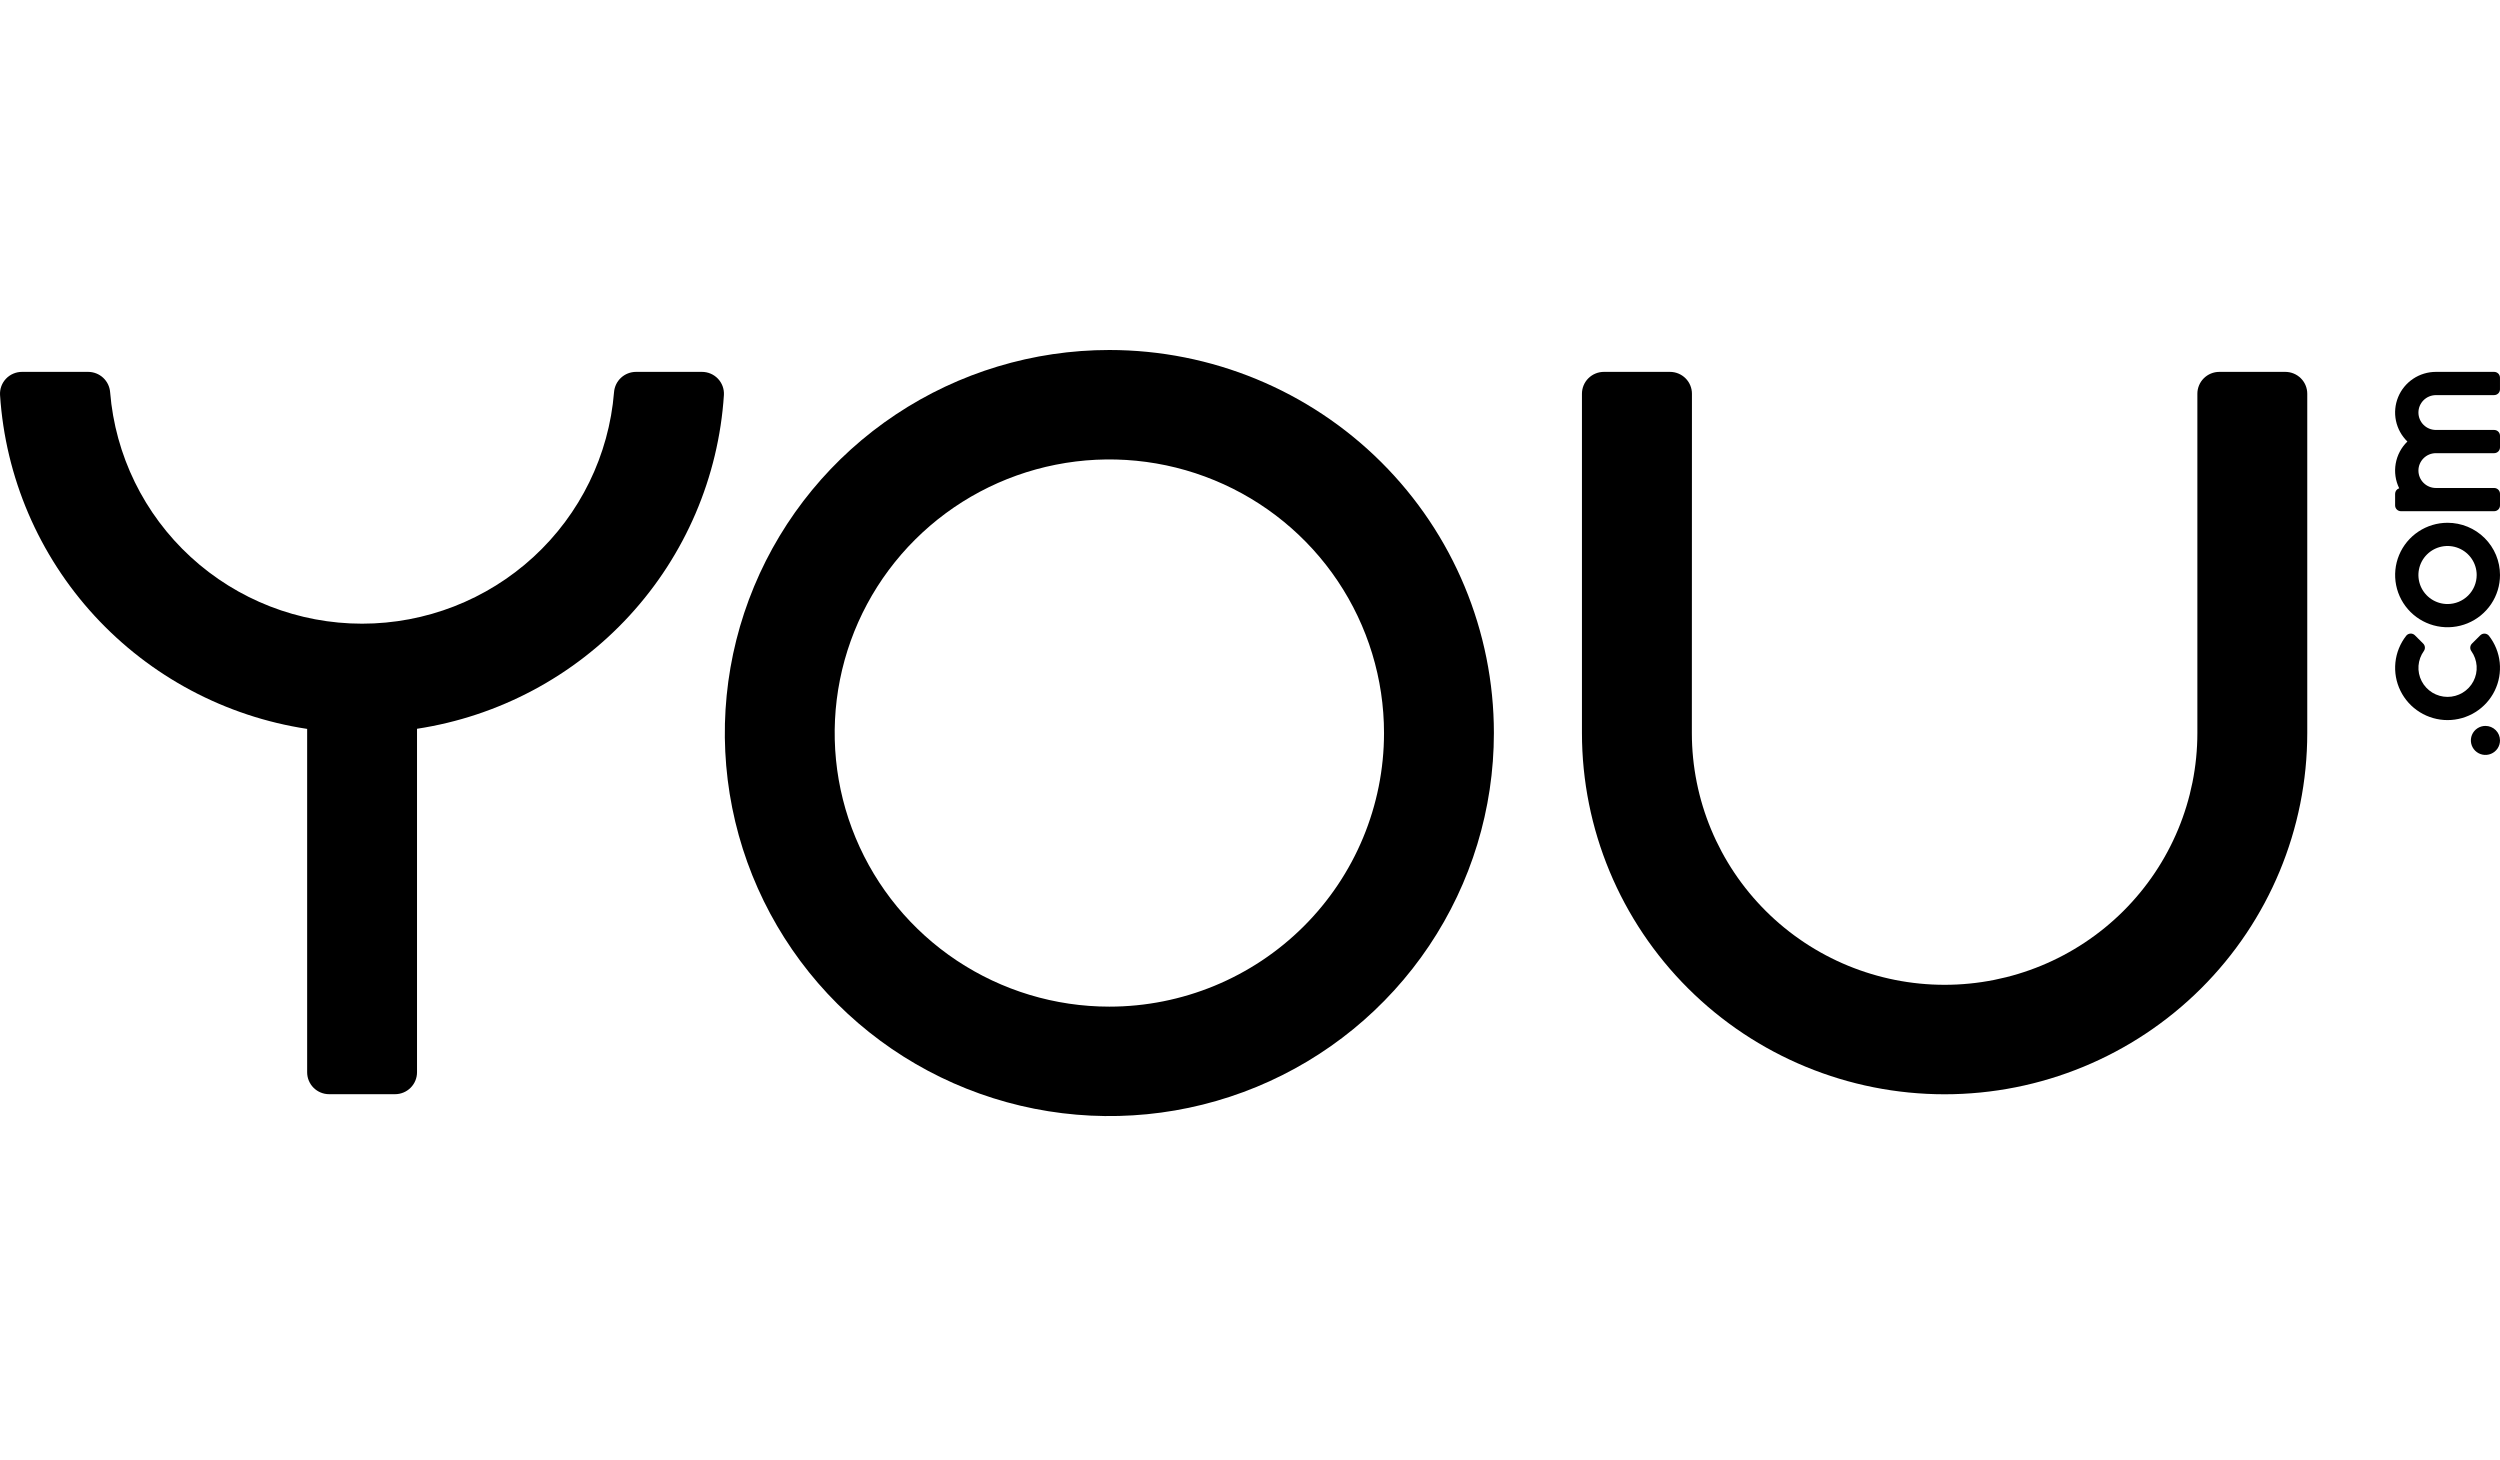 <svg width="250" height="146" viewBox="0 0 250 146" fill="none" xmlns="http://www.w3.org/2000/svg">
<path d="M30.715 107.23C30.715 107.811 30.946 108.367 31.358 108.778C31.77 109.188 32.329 109.419 32.912 109.419H39.504C40.087 109.419 40.646 109.188 41.058 108.778C41.47 108.367 41.702 107.811 41.702 107.23V72.878C49.869 71.629 57.363 67.639 62.944 61.569C68.525 55.499 71.858 47.713 72.391 39.499C72.408 39.202 72.364 38.904 72.262 38.624C72.159 38.344 72 38.088 71.795 37.872C71.589 37.656 71.341 37.483 71.067 37.366C70.792 37.248 70.496 37.188 70.197 37.188H63.593C63.038 37.191 62.505 37.401 62.1 37.777C61.694 38.154 61.446 38.669 61.404 39.219C60.892 45.525 58.015 51.408 53.347 55.697C48.678 59.986 42.559 62.368 36.208 62.368C29.857 62.368 23.738 59.986 19.07 55.697C14.401 51.408 11.524 45.525 11.012 39.219C10.97 38.669 10.722 38.154 10.316 37.777C9.911 37.401 9.378 37.191 8.824 37.188H2.198C1.899 37.188 1.603 37.248 1.328 37.366C1.053 37.483 0.806 37.656 0.6 37.872C0.395 38.088 0.236 38.344 0.133 38.624C0.031 38.904 -0.013 39.202 0.004 39.499C0.535 47.718 3.87 55.509 9.455 61.582C15.041 67.655 22.541 71.645 30.715 72.89V107.23Z" fill="black"/>
<path d="M110.935 35C103.33 35 95.895 37.246 89.572 41.455C83.248 45.664 78.319 51.647 75.409 58.646C72.498 65.645 71.737 73.347 73.22 80.777C74.704 88.207 78.367 95.032 83.744 100.389C89.122 105.746 95.974 109.394 103.433 110.872C110.893 112.35 118.624 111.591 125.651 108.692C132.677 105.793 138.683 100.884 142.908 94.585C147.134 88.285 149.389 80.88 149.389 73.304C149.389 63.145 145.338 53.402 138.126 46.219C130.915 39.036 121.134 35 110.935 35V35ZM110.935 100.664C105.503 100.664 100.192 99.059 95.675 96.053C91.159 93.047 87.638 88.774 85.559 83.774C83.48 78.775 82.936 73.274 83.996 67.966C85.056 62.659 87.672 57.784 91.513 53.958C95.355 50.131 100.249 47.525 105.577 46.47C110.905 45.414 116.427 45.956 121.446 48.027C126.465 50.097 130.755 53.604 133.773 58.104C136.791 62.603 138.402 67.893 138.402 73.304C138.402 80.56 135.508 87.519 130.357 92.65C125.206 97.781 118.22 100.664 110.935 100.664Z" fill="black"/>
<path d="M169.185 73.304C169.185 79.981 171.848 86.385 176.588 91.107C181.328 95.828 187.757 98.481 194.461 98.481C201.164 98.481 207.593 95.828 212.334 91.107C217.074 86.385 219.737 79.981 219.737 73.304V39.377C219.736 39.09 219.793 38.805 219.903 38.54C220.013 38.274 220.174 38.033 220.378 37.83C220.582 37.627 220.824 37.465 221.091 37.355C221.357 37.245 221.643 37.188 221.931 37.188H228.532C228.821 37.188 229.106 37.245 229.373 37.355C229.639 37.465 229.881 37.627 230.085 37.83C230.289 38.033 230.45 38.274 230.56 38.54C230.67 38.805 230.727 39.09 230.726 39.377V73.304C230.726 82.884 226.906 92.073 220.105 98.847C213.303 105.622 204.079 109.428 194.461 109.428C184.843 109.428 175.618 105.622 168.817 98.847C162.016 92.073 158.195 82.884 158.195 73.304V39.377C158.195 39.09 158.251 38.806 158.36 38.54C158.47 38.275 158.631 38.033 158.835 37.83C159.039 37.627 159.28 37.465 159.547 37.355C159.813 37.245 160.098 37.188 160.387 37.188H167C167.288 37.188 167.574 37.245 167.84 37.355C168.107 37.465 168.349 37.627 168.553 37.83C168.757 38.033 168.918 38.274 169.028 38.54C169.138 38.805 169.195 39.09 169.194 39.377L169.185 73.304Z" fill="black"/>
<path d="M244.755 52.278C243.718 52.278 242.704 52.585 241.842 53.159C240.98 53.733 240.308 54.549 239.911 55.503C239.515 56.458 239.411 57.508 239.614 58.521C239.816 59.534 240.316 60.465 241.049 61.195C241.782 61.925 242.717 62.423 243.734 62.624C244.751 62.826 245.805 62.722 246.763 62.327C247.721 61.931 248.54 61.262 249.116 60.403C249.692 59.544 250 58.534 250 57.501C250 56.815 249.864 56.136 249.601 55.502C249.337 54.868 248.951 54.292 248.464 53.807C247.976 53.322 247.398 52.938 246.762 52.675C246.125 52.413 245.443 52.278 244.755 52.278V52.278ZM244.755 60.403C244.178 60.403 243.615 60.233 243.136 59.914C242.657 59.595 242.284 59.142 242.063 58.612C241.843 58.081 241.785 57.498 241.897 56.935C242.01 56.372 242.287 55.855 242.695 55.449C243.102 55.044 243.621 54.767 244.186 54.655C244.751 54.543 245.337 54.601 245.869 54.82C246.402 55.04 246.857 55.412 247.177 55.889C247.497 56.366 247.668 56.927 247.668 57.501C247.668 58.271 247.361 59.009 246.815 59.553C246.268 60.097 245.527 60.403 244.755 60.403V60.403ZM248.543 72.591C248.255 72.591 247.974 72.676 247.734 72.835C247.495 72.995 247.308 73.221 247.198 73.486C247.087 73.751 247.059 74.043 247.115 74.325C247.171 74.606 247.31 74.865 247.513 75.067C247.717 75.27 247.977 75.409 248.259 75.465C248.542 75.521 248.835 75.492 249.101 75.382C249.367 75.272 249.594 75.086 249.755 74.848C249.915 74.609 250 74.329 250 74.041C250 73.657 249.847 73.289 249.575 73.017C249.302 72.745 248.932 72.591 248.547 72.591H248.543ZM248.027 63.531L247.194 64.362C247.096 64.461 247.037 64.591 247.027 64.73C247.017 64.868 247.056 65.005 247.139 65.117C247.446 65.552 247.628 66.064 247.663 66.595C247.699 67.126 247.587 67.657 247.34 68.129C247.093 68.601 246.72 68.996 246.262 69.271C245.805 69.546 245.28 69.691 244.746 69.689C244.211 69.687 243.687 69.538 243.232 69.26C242.777 68.981 242.407 68.583 242.163 68.109C241.92 67.635 241.812 67.104 241.851 66.573C241.891 66.042 242.076 65.532 242.387 65.099C242.465 64.987 242.501 64.85 242.488 64.714C242.475 64.578 242.414 64.45 242.316 64.354L241.487 63.527C241.429 63.469 241.36 63.425 241.283 63.395C241.206 63.366 241.124 63.354 241.042 63.358C240.961 63.363 240.881 63.385 240.808 63.422C240.735 63.459 240.671 63.512 240.62 63.576C240.016 64.347 239.642 65.272 239.541 66.245C239.439 67.218 239.614 68.2 240.045 69.079C240.476 69.957 241.146 70.698 241.979 71.216C242.812 71.734 243.774 72.009 244.756 72.009C245.738 72.009 246.7 71.734 247.533 71.216C248.366 70.698 249.037 69.957 249.468 69.079C249.899 68.2 250.073 67.218 249.972 66.245C249.87 65.272 249.496 64.347 248.893 63.576C248.842 63.513 248.778 63.461 248.705 63.424C248.633 63.387 248.553 63.366 248.472 63.362C248.39 63.358 248.309 63.37 248.233 63.399C248.157 63.428 248.088 63.473 248.03 63.531H248.027ZM243.589 39.51H249.416C249.57 39.51 249.718 39.449 249.828 39.34C249.937 39.231 249.998 39.084 249.998 38.93V37.769C249.998 37.615 249.937 37.467 249.828 37.358C249.718 37.25 249.57 37.188 249.416 37.188H243.589C242.779 37.188 241.987 37.428 241.314 37.878C240.641 38.328 240.118 38.968 239.812 39.715C239.506 40.463 239.431 41.285 239.596 42.075C239.761 42.865 240.159 43.589 240.739 44.153C240.127 44.747 239.718 45.519 239.571 46.358C239.423 47.197 239.545 48.062 239.919 48.828C239.801 48.865 239.698 48.938 239.624 49.037C239.551 49.136 239.511 49.256 239.511 49.379V50.54C239.511 50.694 239.572 50.842 239.682 50.95C239.791 51.059 239.939 51.12 240.094 51.12H249.417C249.572 51.12 249.72 51.059 249.829 50.95C249.939 50.842 250 50.694 250 50.54V49.379C250 49.225 249.939 49.078 249.829 48.969C249.72 48.86 249.572 48.799 249.417 48.799H243.591C243.127 48.799 242.683 48.615 242.355 48.289C242.027 47.962 241.843 47.52 241.843 47.058C241.843 46.596 242.027 46.153 242.355 45.827C242.683 45.5 243.127 45.317 243.591 45.317H249.417C249.572 45.317 249.72 45.256 249.829 45.147C249.939 45.038 250 44.89 250 44.736V43.576C250 43.422 249.939 43.274 249.829 43.165C249.72 43.056 249.572 42.995 249.417 42.995H243.591C243.127 42.995 242.683 42.812 242.355 42.485C242.027 42.159 241.843 41.716 241.843 41.254C241.843 40.792 242.027 40.35 242.355 40.023C242.683 39.697 243.127 39.513 243.591 39.513L243.589 39.51Z" fill="black"/>
</svg>
